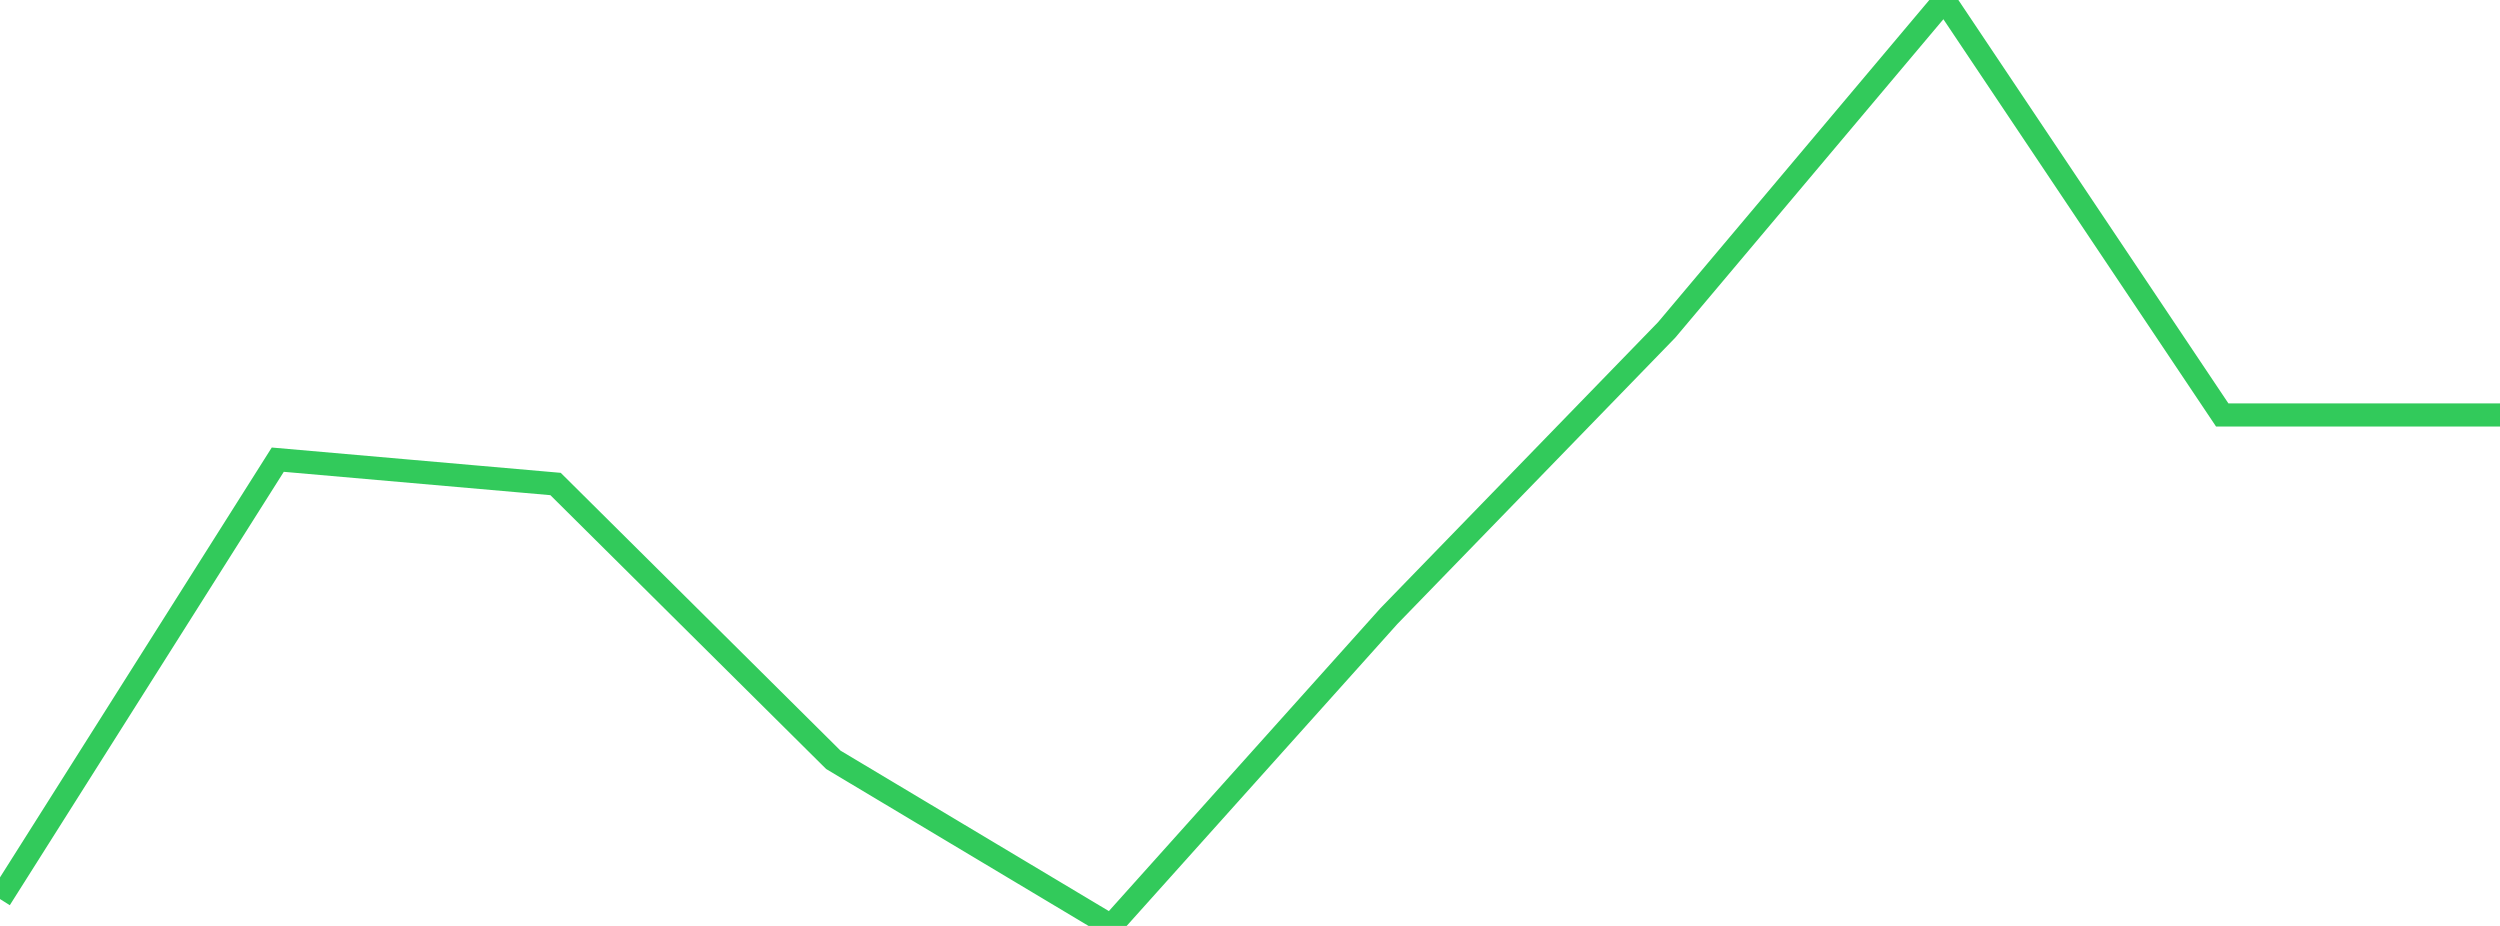 <?xml version="1.0" standalone="no"?>
<!DOCTYPE svg PUBLIC "-//W3C//DTD SVG 1.1//EN" "http://www.w3.org/Graphics/SVG/1.1/DTD/svg11.dtd">

<svg width="135" height="50" viewBox="0 0 135 50" preserveAspectRatio="none" 
  xmlns="http://www.w3.org/2000/svg"
  xmlns:xlink="http://www.w3.org/1999/xlink">


<polyline points="0.0, 48.548 15.0, 24.822 30.0, 26.136 45.0, 41.03 60.0, 50.0 75.0, 33.27 90.0, 17.816 105.0, 0.0 120.0, 22.407 135.0, 22.407" fill="none" stroke="#32ca5b" stroke-width="1.25"/>

</svg>